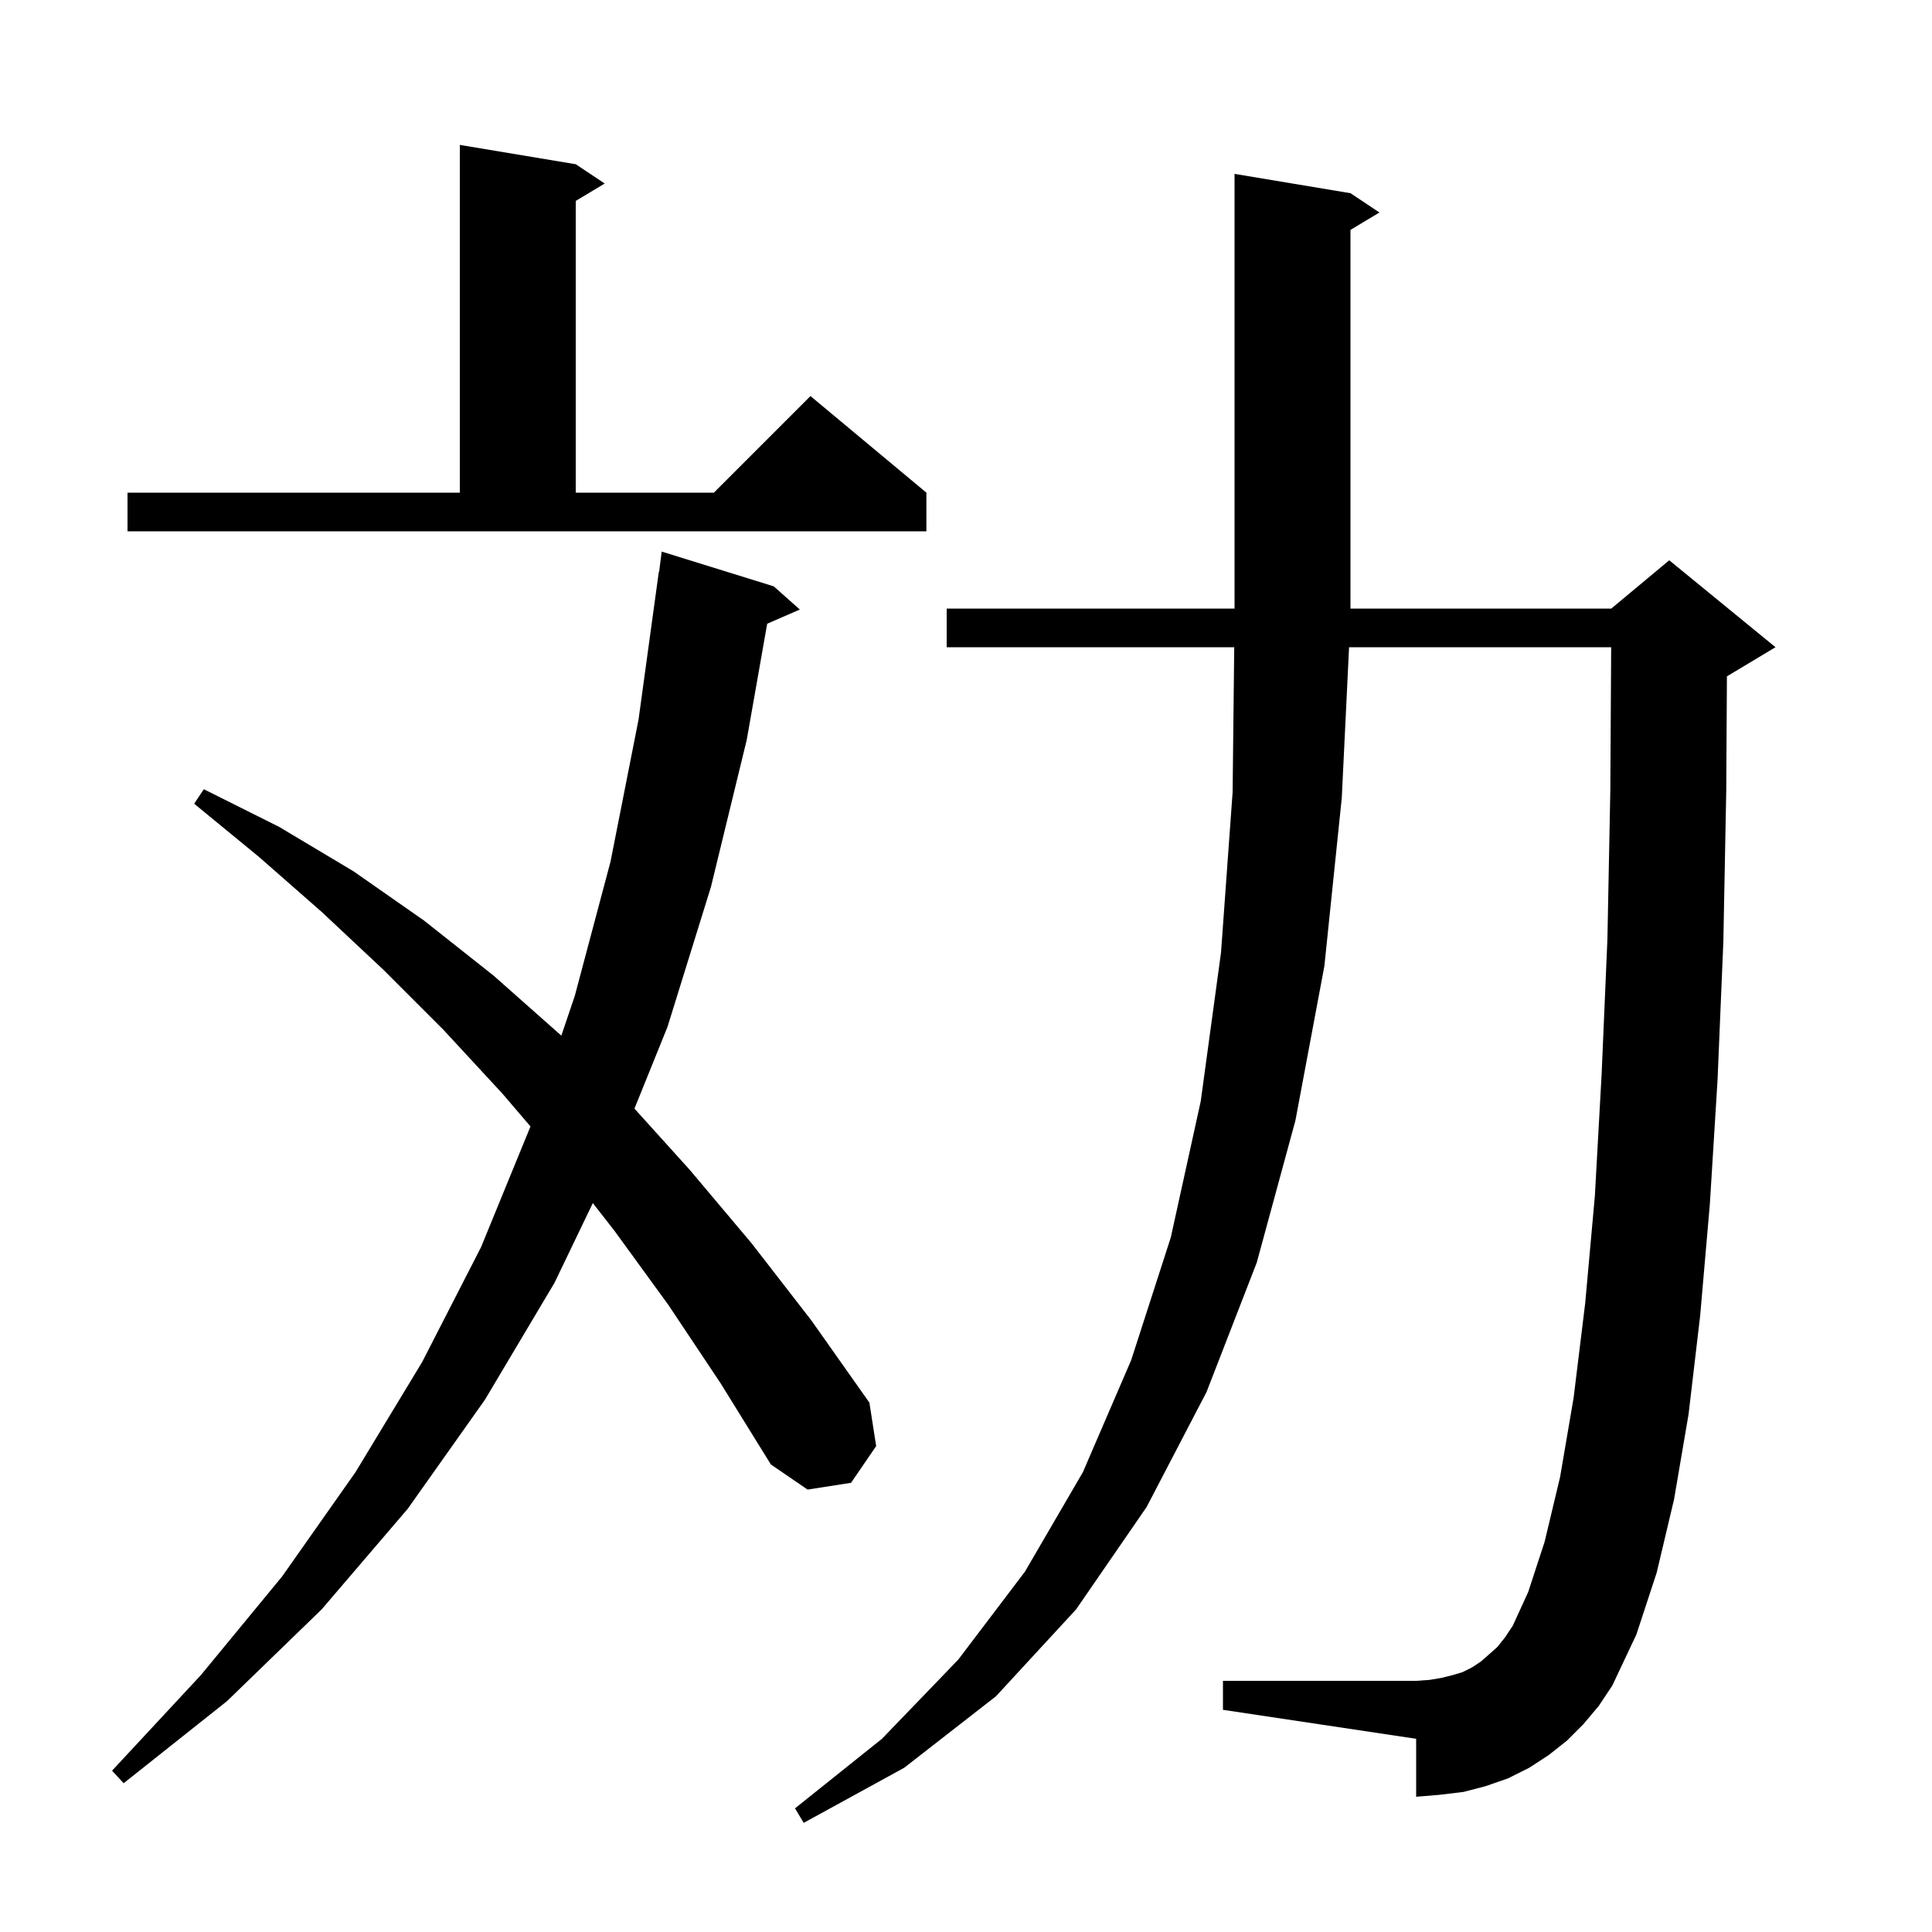 <svg xmlns="http://www.w3.org/2000/svg" xmlns:xlink="http://www.w3.org/1999/xlink" version="1.1" baseProfile="full" viewBox="0 0 200 200" width="200" height="200"><g fill="currentColor"><path d="M 163.9 178.5 L 162.2 180.2 L 160.3 181.7 L 158.3 183.0 L 156.1 184.1 L 153.8 184.9 L 151.5 185.5 L 149.0 185.8 L 146.6 186.0 L 146.6 180.0 L 126.6 177.0 L 126.6 174.0 L 146.6 174.0 L 148.0 173.9 L 149.2 173.7 L 150.4 173.4 L 151.4 173.1 L 152.4 172.6 L 153.3 172.0 L 154.1 171.3 L 155.0 170.5 L 155.8 169.5 L 156.6 168.3 L 158.2 164.8 L 159.9 159.6 L 161.5 152.9 L 162.9 144.7 L 164.1 134.9 L 165.1 123.8 L 165.8 111.2 L 166.4 97.2 L 166.7 81.8 L 166.788 67.0 L 139.655 67.0 L 138.9 82.6 L 137.1 100.0 L 134.1 116.0 L 130.1 130.7 L 124.9 144.1 L 118.7 156.0 L 111.4 166.6 L 103.1 175.6 L 93.6 183.0 L 83.2 188.7 L 82.3 187.2 L 91.3 180.0 L 99.2 171.8 L 106.1 162.7 L 112.1 152.4 L 117.1 140.8 L 121.2 128.1 L 124.3 114.0 L 126.4 98.6 L 127.6 82.0 L 127.767 67.0 L 98.0 67.0 L 98.0 63.0 L 127.8 63.0 L 127.8 18.0 L 139.8 20.0 L 142.8 22.0 L 139.8 23.8 L 139.8 63.0 L 166.8 63.0 L 172.8 58.0 L 183.8 67.0 L 178.8 70.0 L 178.77 70.012 L 178.7 81.9 L 178.4 97.5 L 177.8 111.8 L 177.0 124.7 L 176.0 136.2 L 174.8 146.4 L 173.3 155.2 L 171.5 162.8 L 169.4 169.2 L 166.9 174.5 L 165.5 176.6 Z M 69.2 135.1 L 63.6 127.4 L 61.369 124.542 L 57.4 132.8 L 50.2 144.9 L 42.2 156.2 L 33.3 166.6 L 23.5 176.1 L 12.8 184.6 L 11.6 183.3 L 20.8 173.4 L 29.2 163.2 L 36.8 152.4 L 43.7 141.0 L 49.8 129.1 L 54.915 116.609 L 52.0 113.2 L 45.9 106.6 L 39.7 100.4 L 33.3 94.4 L 26.8 88.7 L 20.1 83.2 L 21.1 81.7 L 28.9 85.6 L 36.6 90.2 L 43.9 95.3 L 51.1 101.0 L 58.1 107.2 L 58.11 107.209 L 59.5 103.1 L 63.2 89.2 L 66.1 74.5 L 68.2 59.2 L 68.229 59.204 L 68.5 57.1 L 80.1 60.7 L 82.8 63.1 L 79.419 64.567 L 77.3 76.6 L 73.6 91.8 L 69.1 106.3 L 65.678 114.762 L 71.4 121.1 L 77.8 128.7 L 84.0 136.7 L 90.0 145.2 L 90.7 149.7 L 88.1 153.5 L 83.6 154.2 L 79.8 151.6 L 74.6 143.2 Z M 13.2 51.0 L 47.6 51.0 L 47.6 15.0 L 59.6 17.0 L 62.6 19.0 L 59.6 20.8 L 59.6 51.0 L 73.9 51.0 L 83.9 41.0 L 95.9 51.0 L 95.9 55.0 L 13.2 55.0 Z "/></g></svg>